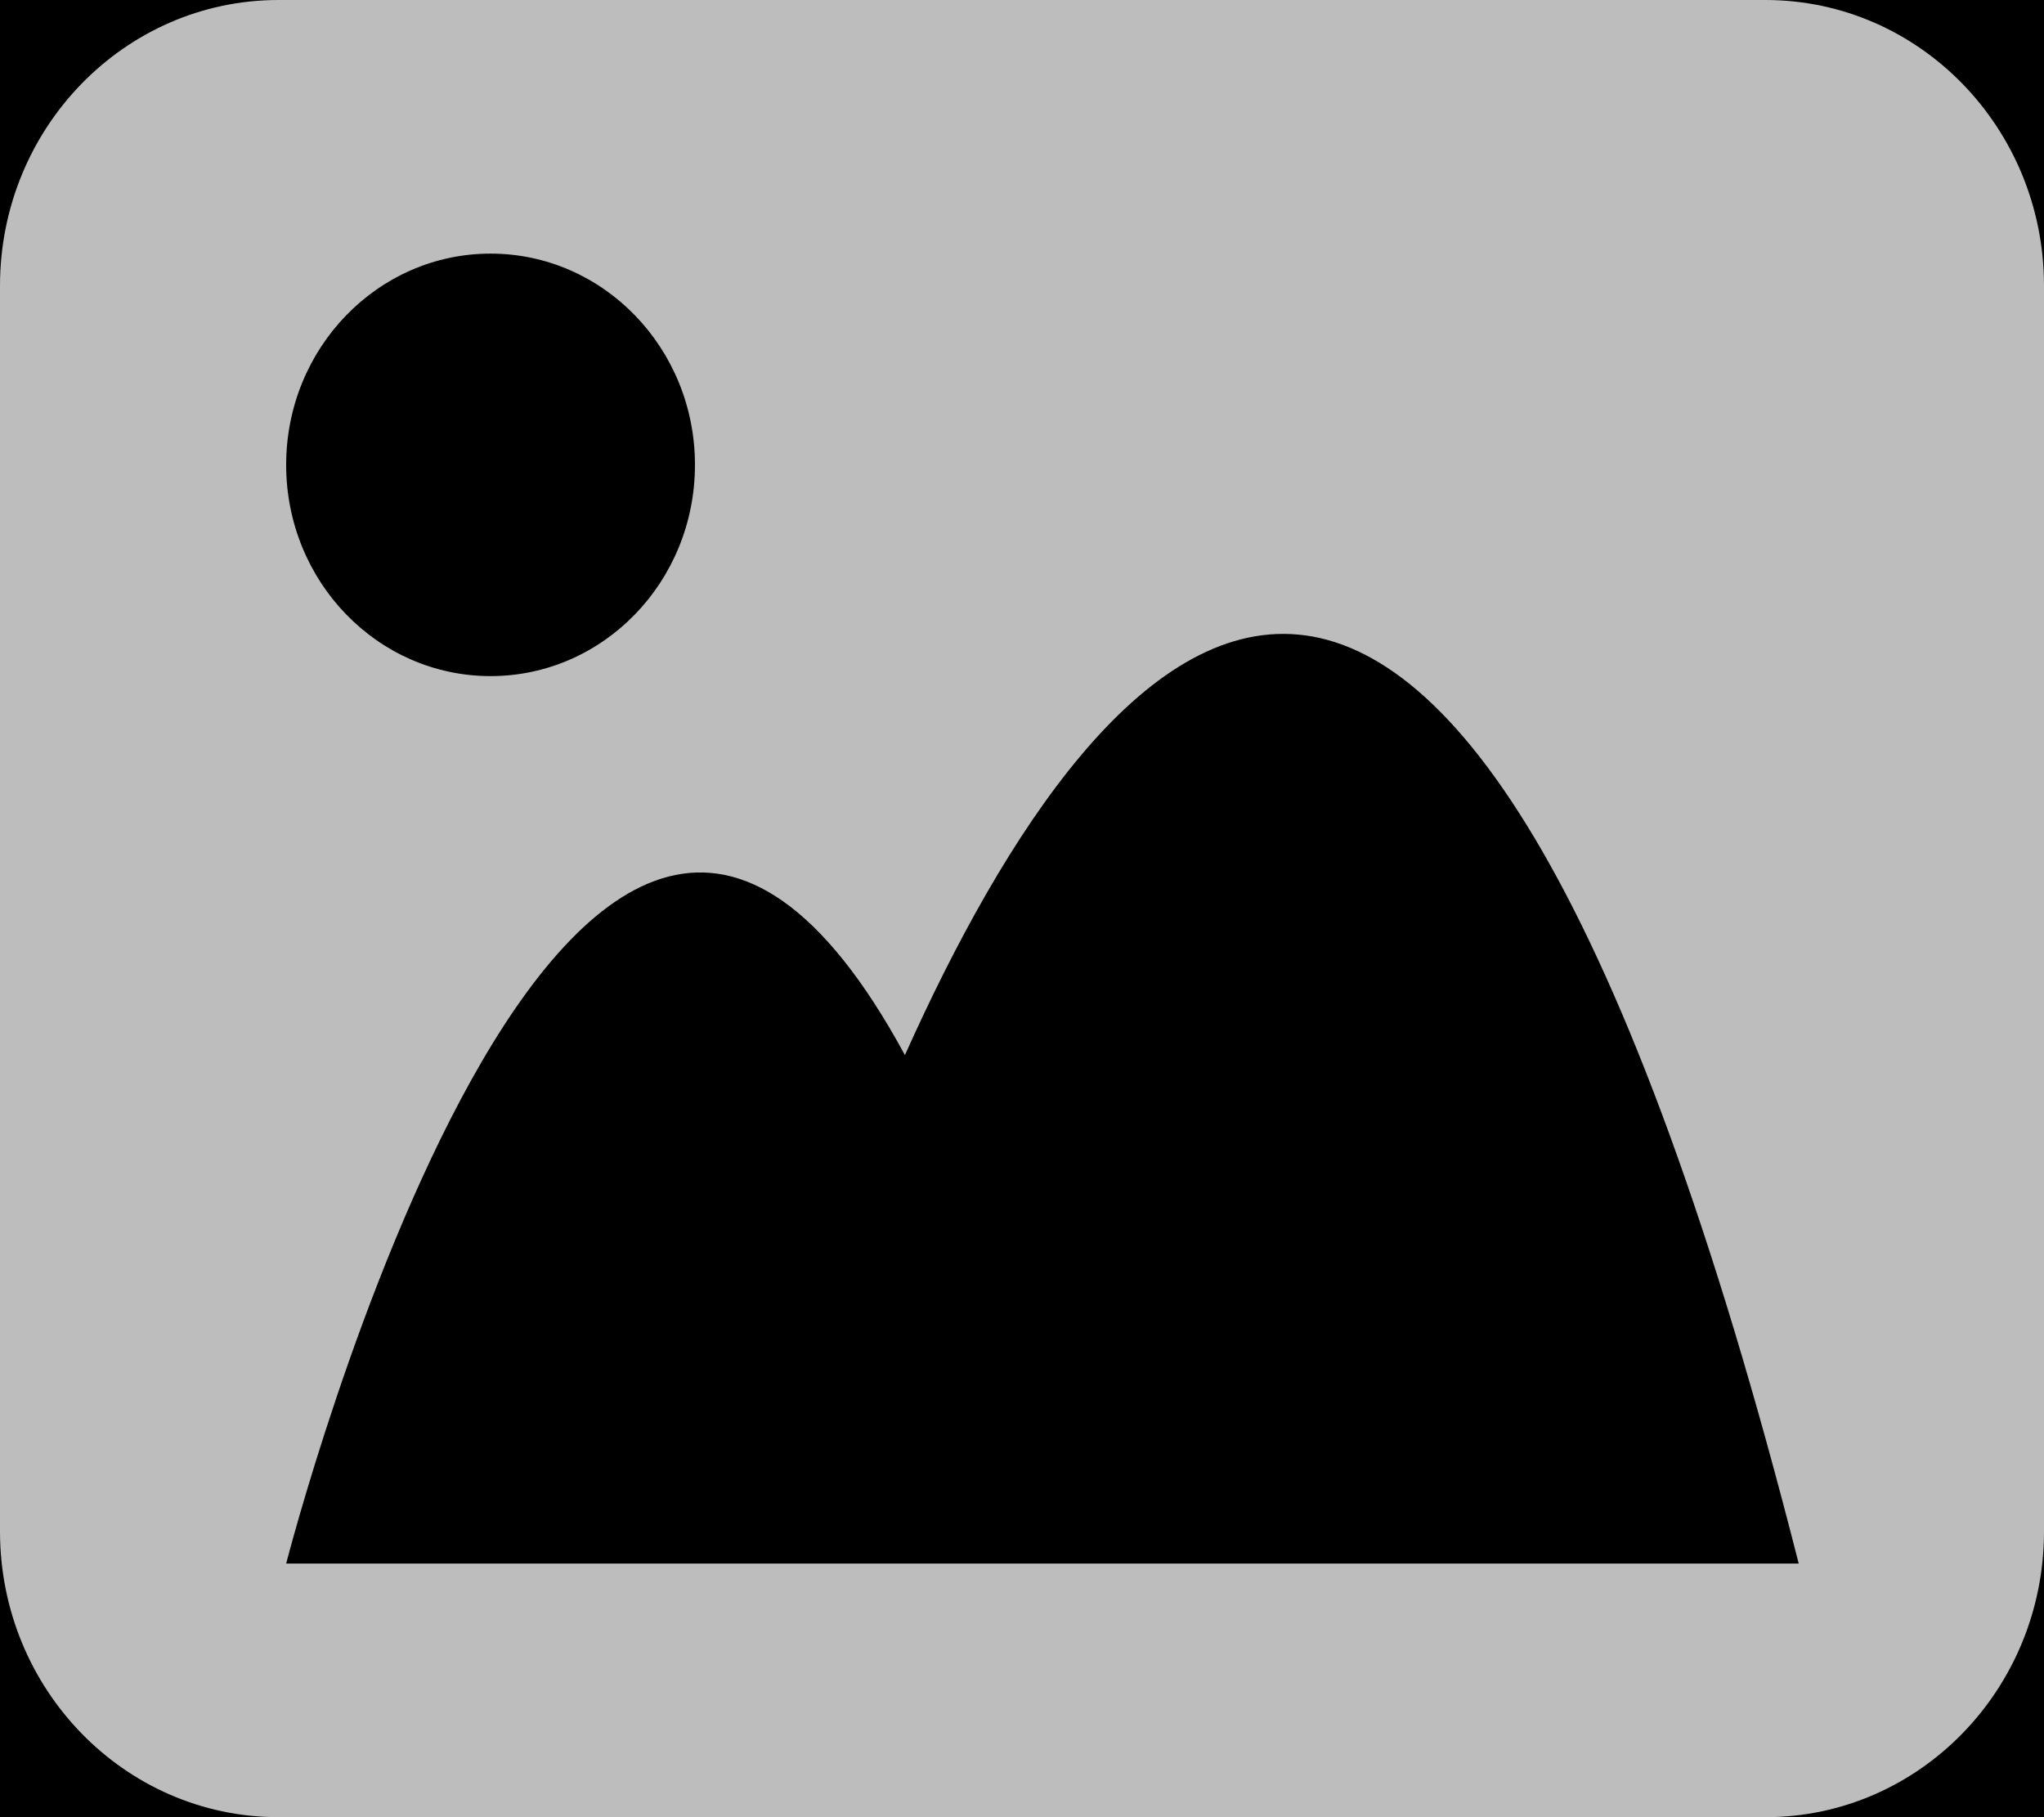 <?xml version="1.0" encoding="UTF-8"?>
<svg width="18px" height="16px" viewBox="0 0 18 16" version="1.1" xmlns="http://www.w3.org/2000/svg" xmlns:xlink="http://www.w3.org/1999/xlink">
  <!-- Generator: Sketch 60.1 (88133) - https://sketch.com -->
  <title>Shape</title>
  <desc>Created with Sketch.</desc>
  <defs>
    <ellipse id="path-1" cx="21.023" cy="22" rx="20.023" ry="20"></ellipse>
    <filter x="-9.8%" y="-7.4%" width="119.7%" height="119.7%" filterUnits="objectBoundingBox" id="filter-2">
      <feMorphology radius="0.444" operator="dilate" in="SourceAlpha" result="shadowSpreadOuter1"></feMorphology>
      <feOffset dx="0" dy="1" in="shadowSpreadOuter1" result="shadowOffsetOuter1"></feOffset>
      <feGaussianBlur stdDeviation="1" in="shadowOffsetOuter1" result="shadowBlurOuter1"></feGaussianBlur>
      <feComposite in="shadowBlurOuter1" in2="SourceAlpha" operator="out" result="shadowBlurOuter1"></feComposite>
      <feColorMatrix values="0 0 0 0 0   0 0 0 0 0   0 0 0 0 0  0 0 0 0.16 0" type="matrix" in="shadowBlurOuter1"></feColorMatrix>
    </filter>
  </defs>
  <g id="Symbols" stroke="none" stroke-width="1" fill="none" fill-rule="evenodd">
    <g id="ic_post_gallery" transform="translate(-12, -14)">
      <g id="Base">
        <use fill="black" fill-opacity="1" filter="url(#filter-2)" xlink:href="#path-1"></use>
        <use stroke="#E0E0E0" stroke-width="0.889" fill-rule="evenodd" xlink:href="#path-1"></use>
      </g>
      <path d="M27.552,14 C28.903,14.003 29.997,15.126 30,16.511 L30,27.489 C29.997,28.874 28.903,29.997 27.552,30 L14.448,30 C13.097,29.997 12.003,28.874 12,27.489 L12,16.511 C12.003,15.126 13.097,14.003 14.448,14 L27.552,14 Z M16.32,16.233 C15.326,16.233 14.52,17.066 14.52,18.093 C14.52,19.121 15.326,19.953 16.32,19.953 C17.314,19.953 18.12,19.121 18.12,18.093 C18.12,17.066 17.314,16.233 16.32,16.233 Z M14.52,27.767 L27.84,27.767 C24.813,15.872 21.737,19.342 19.969,23.29 C17.051,17.906 14.52,27.767 14.52,27.767 Z" id="Shape" fill="#BDBDBD"></path>
    </g>
  </g>
</svg>